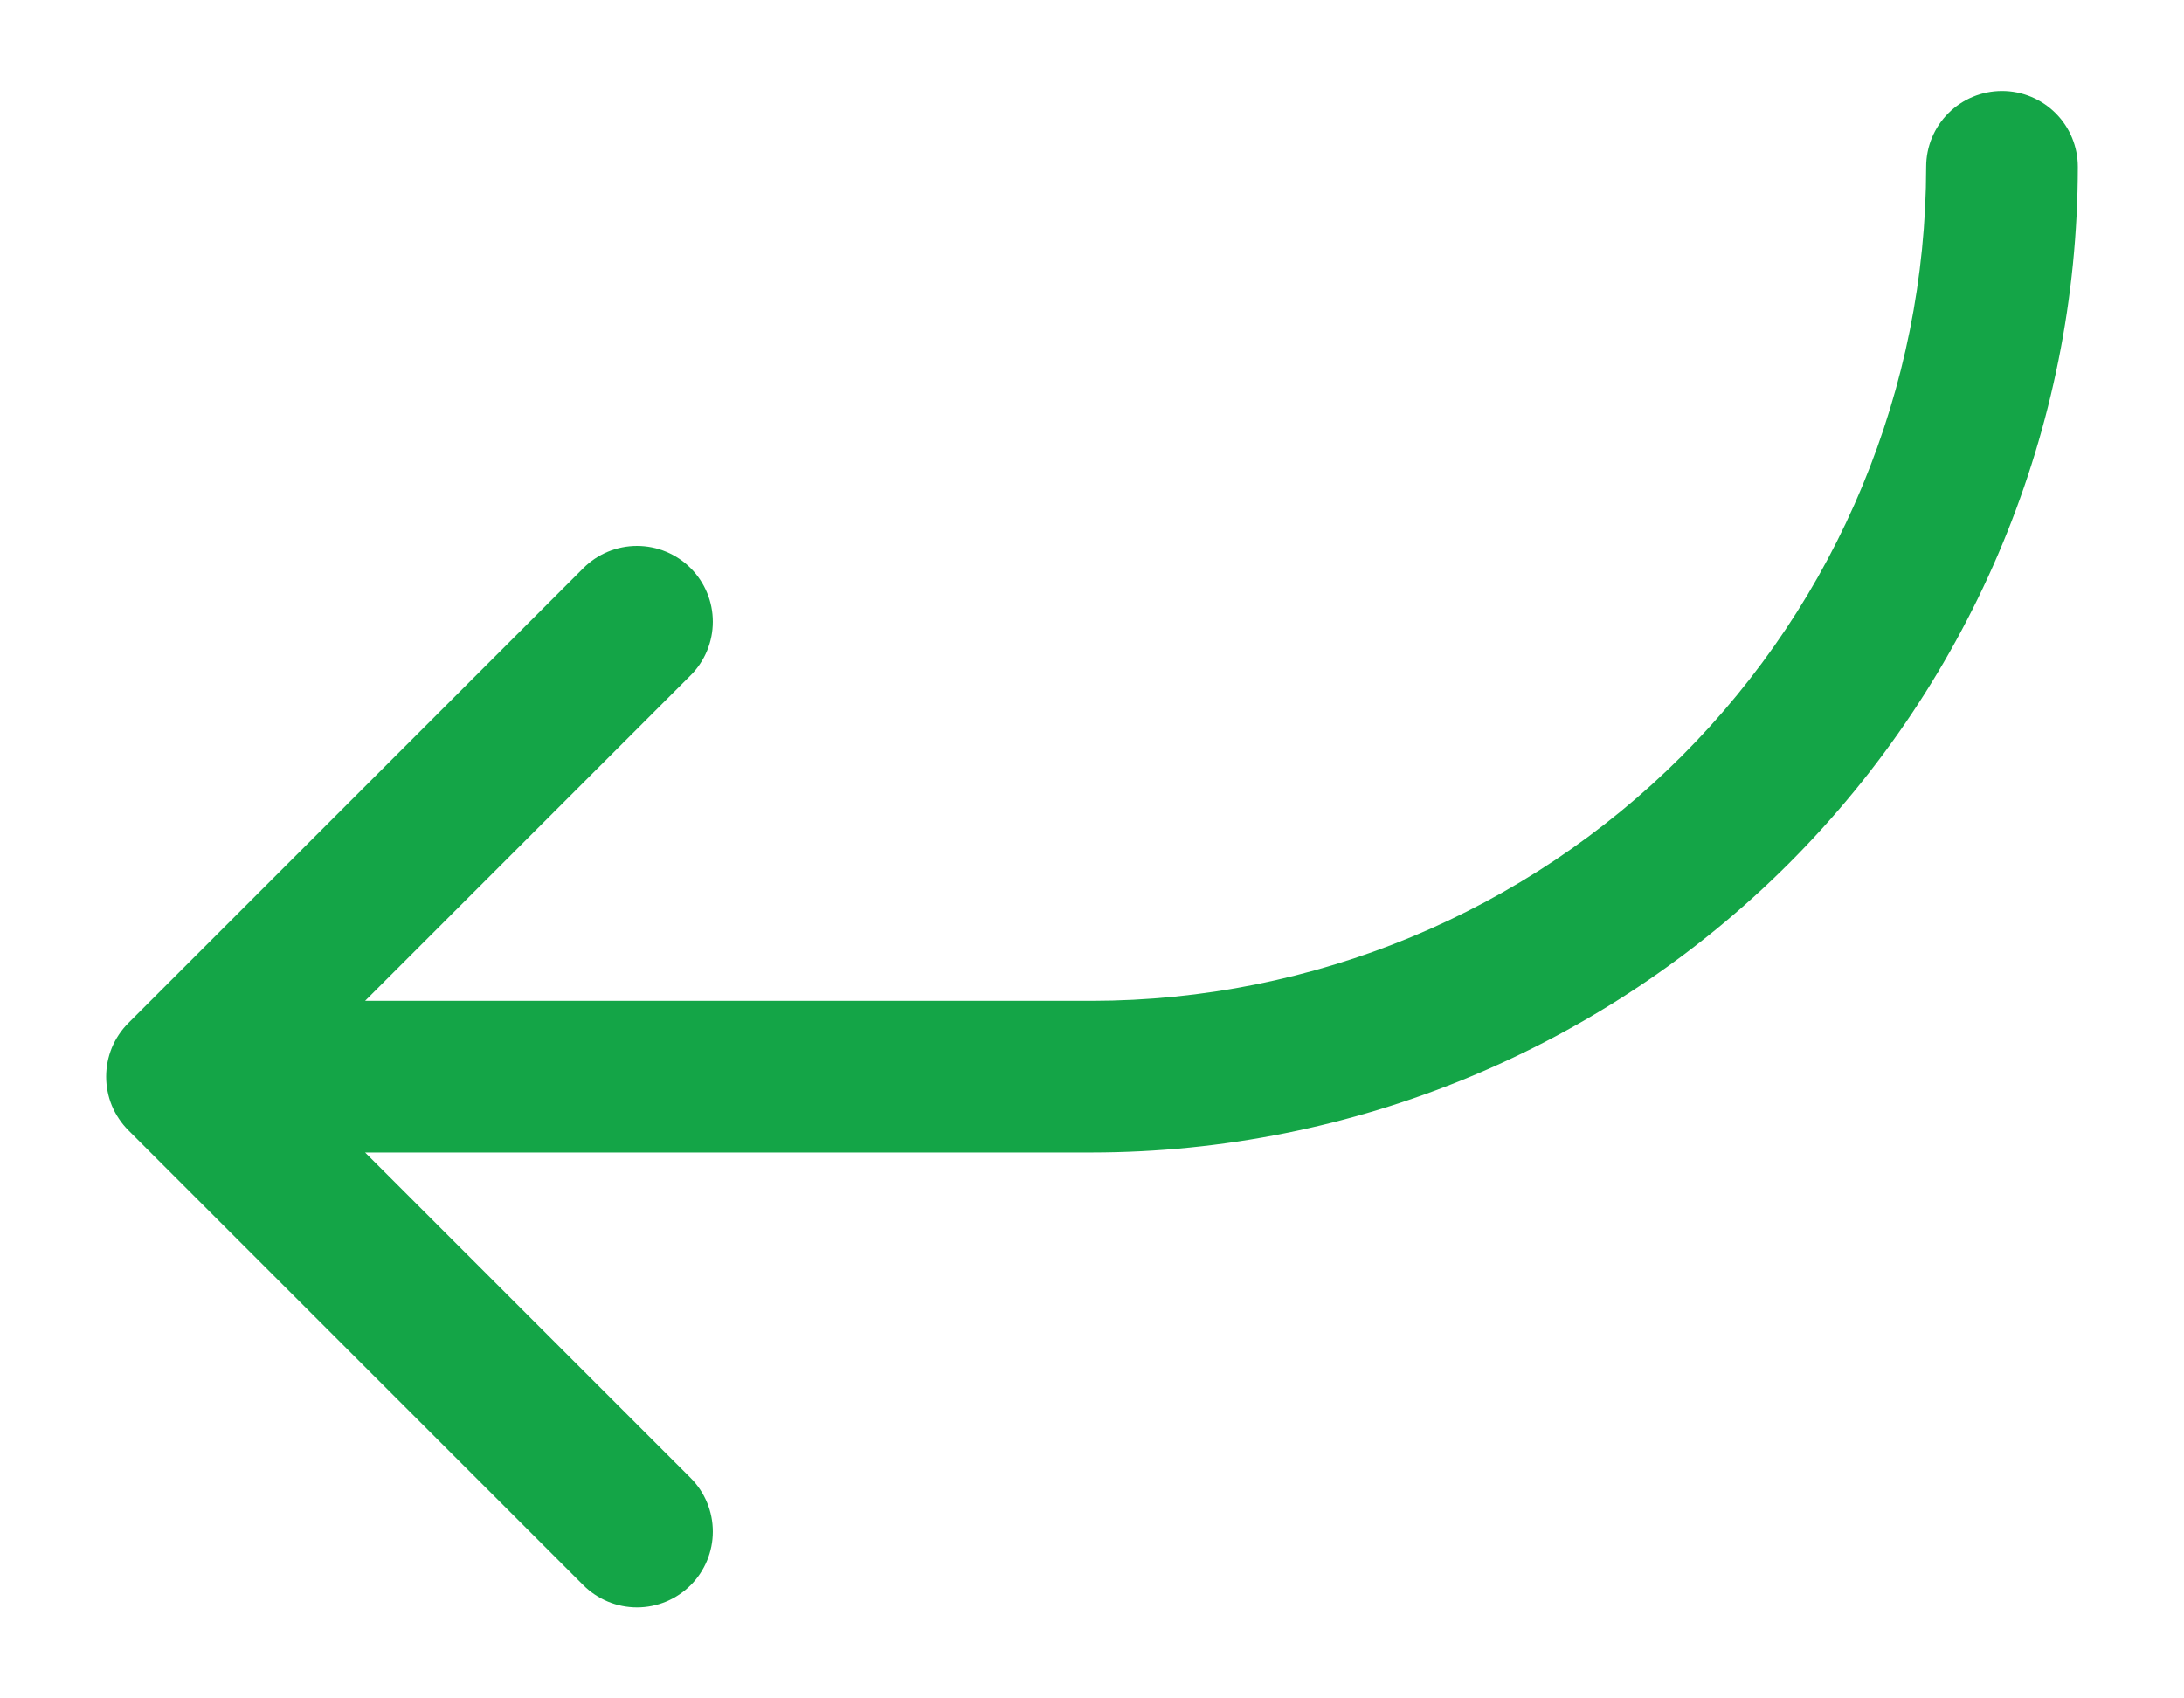 <svg width="18" height="14" viewBox="0 0 18 14" fill="none" xmlns="http://www.w3.org/2000/svg">
<path d="M17.125 1.375C17.123 3.529 16.266 5.594 14.743 7.118C13.22 8.641 11.154 9.498 9 9.5H3.009L5.692 12.183C5.809 12.3 5.875 12.459 5.875 12.625C5.875 12.791 5.809 12.95 5.692 13.067C5.575 13.184 5.416 13.25 5.25 13.25C5.084 13.25 4.925 13.184 4.808 13.067L1.058 9.317C1 9.259 0.954 9.19 0.922 9.114C0.891 9.038 0.875 8.957 0.875 8.875C0.875 8.793 0.891 8.712 0.922 8.636C0.954 8.56 1 8.491 1.058 8.433L4.808 4.683C4.925 4.566 5.084 4.5 5.25 4.5C5.416 4.5 5.575 4.566 5.692 4.683C5.809 4.8 5.875 4.959 5.875 5.125C5.875 5.291 5.809 5.45 5.692 5.567L3.009 8.25H9C10.823 8.248 12.57 7.523 13.859 6.234C15.148 4.945 15.873 3.198 15.875 1.375C15.875 1.209 15.941 1.05 16.058 0.933C16.175 0.816 16.334 0.75 16.5 0.75C16.666 0.75 16.825 0.816 16.942 0.933C17.059 1.05 17.125 1.209 17.125 1.375Z" fill="#14A547"/>
</svg>
